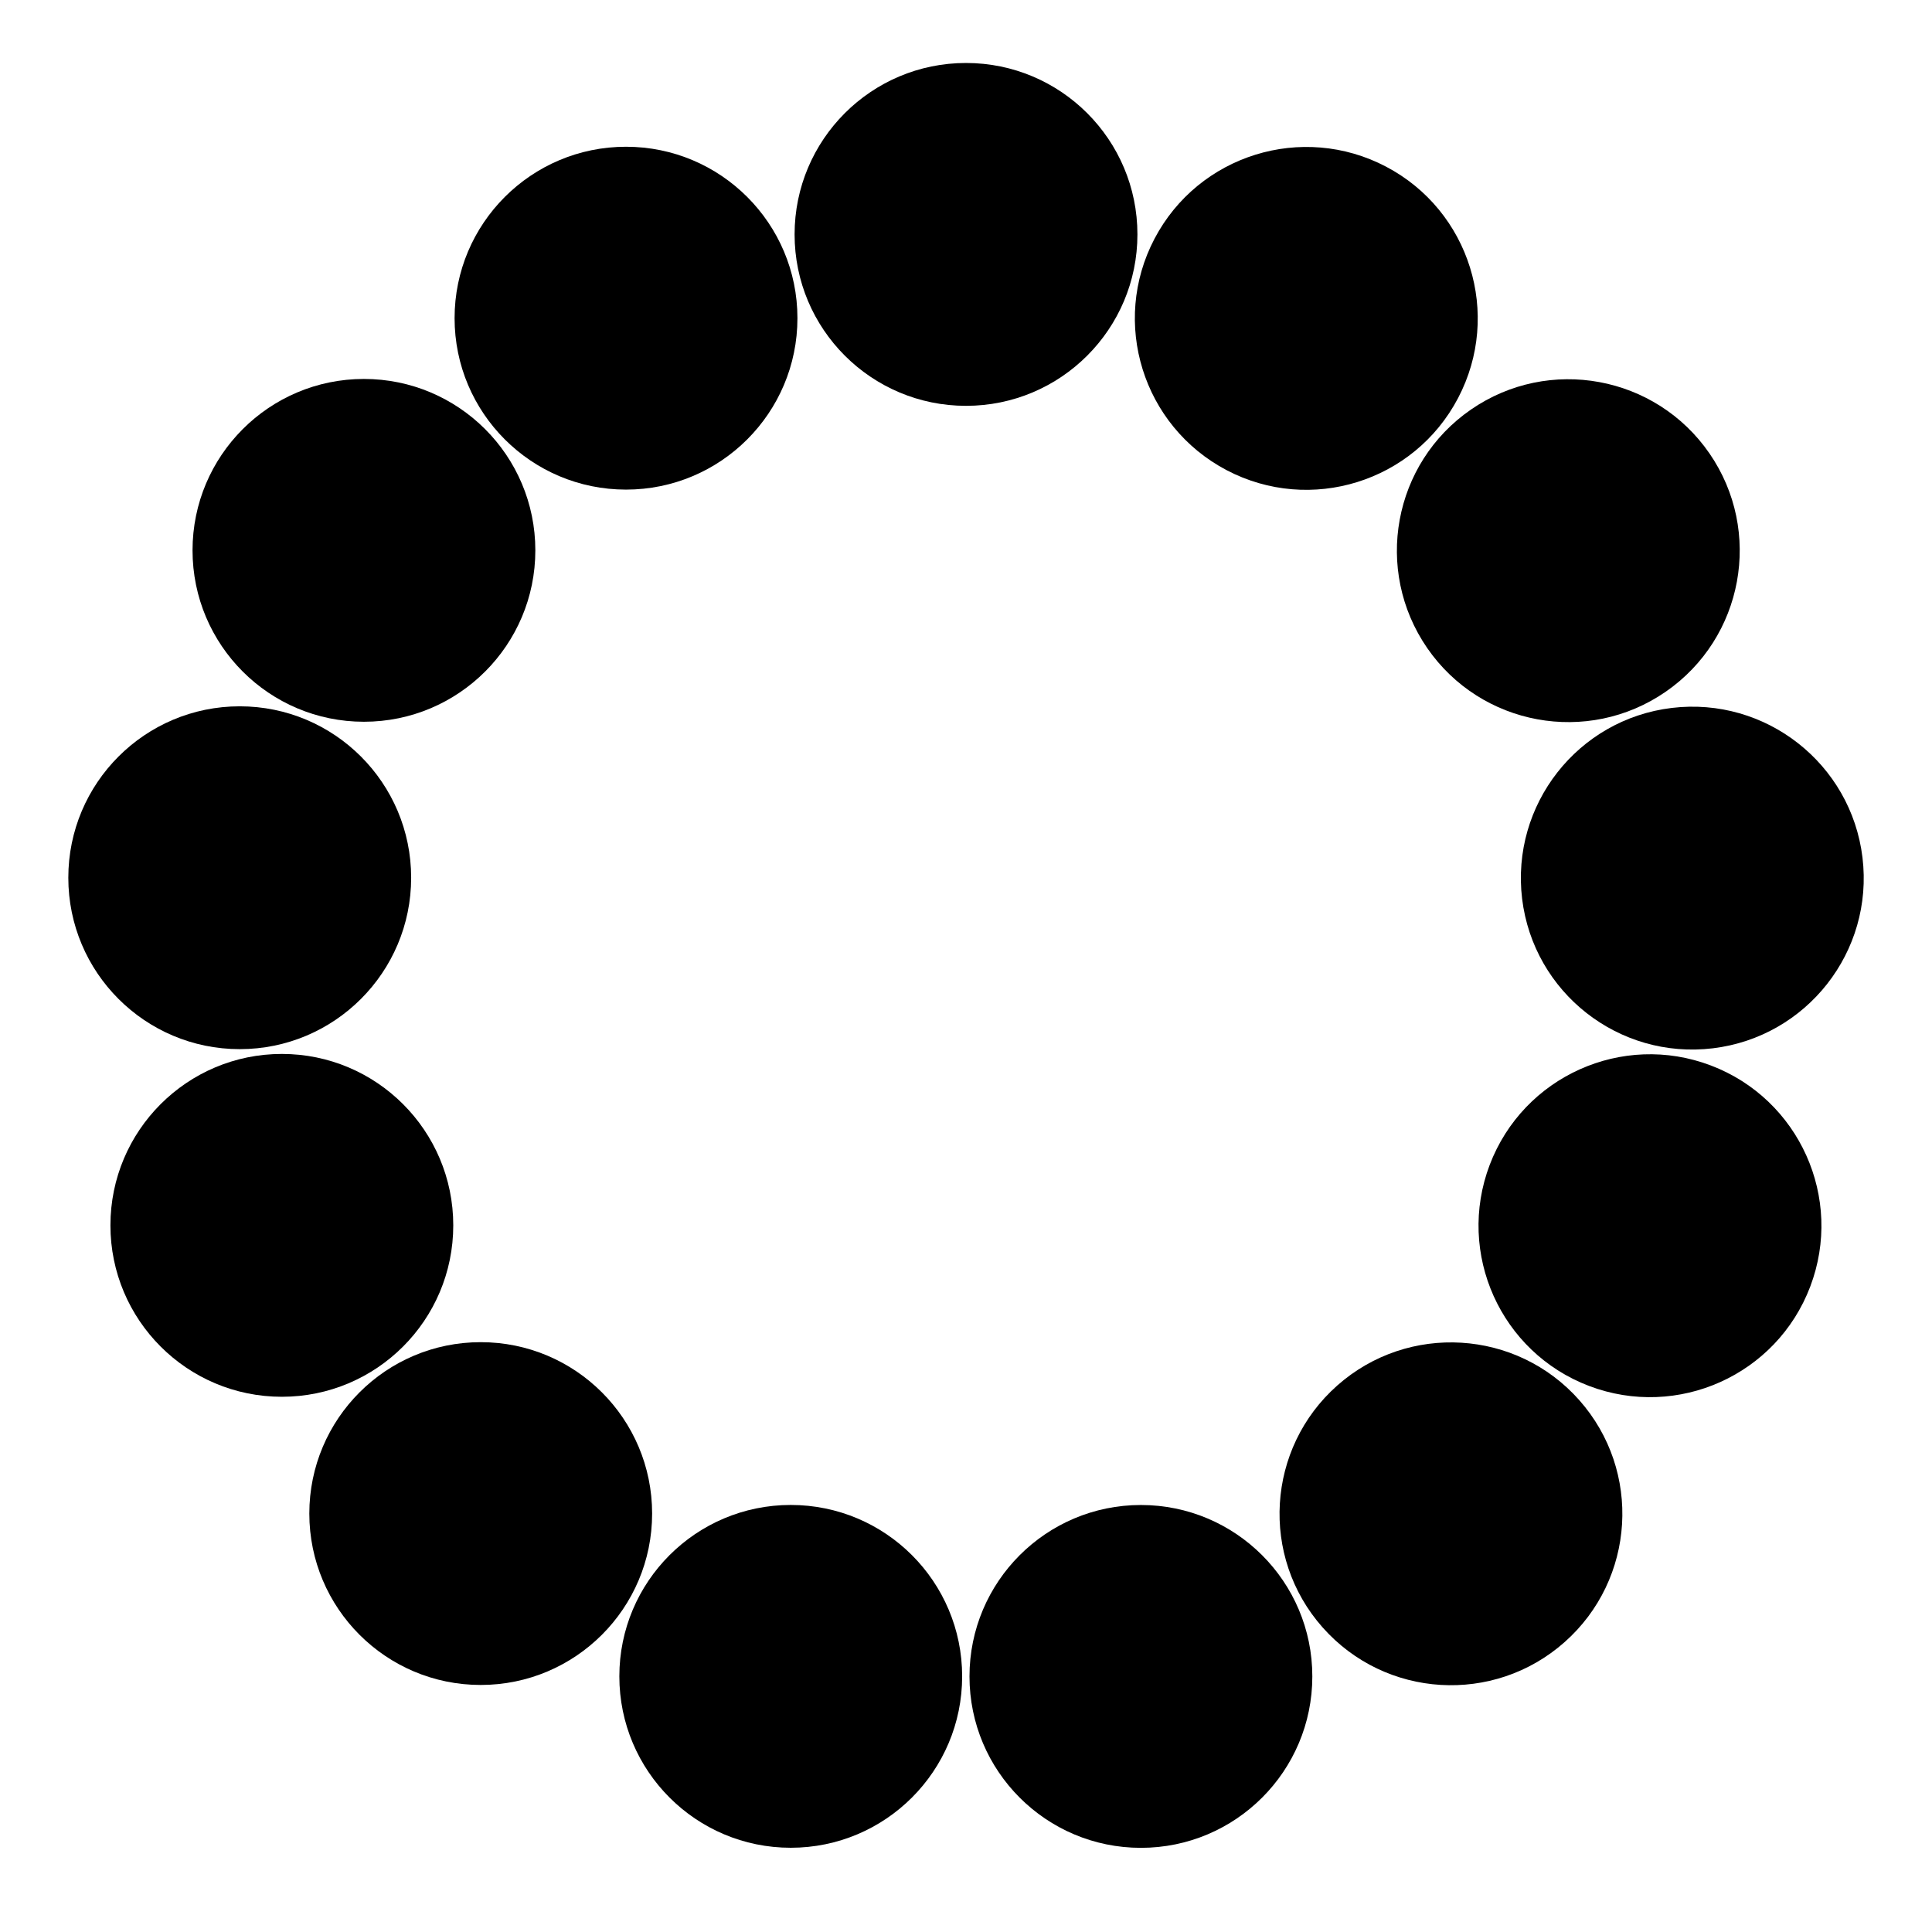 <?xml version="1.0" encoding="UTF-8"?>
<!-- Uploaded to: ICON Repo, www.svgrepo.com, Generator: ICON Repo Mixer Tools -->
<svg fill="#000000" width="800px" height="800px" version="1.1" viewBox="144 144 512 512" xmlns="http://www.w3.org/2000/svg">
 <g>
  <path d="m445.43 206.12c0 25.09-20.336 45.43-45.426 45.43s-45.43-20.34-45.43-45.43c0-25.09 20.34-45.43 45.43-45.43s45.426 20.34 45.426 45.43"/>
  <path d="m355.33 228.32c0 25.09-20.34 45.43-45.43 45.43s-45.43-20.34-45.43-45.43c0-25.09 20.34-45.43 45.43-45.43s45.43 20.34 45.43 45.43"/>
  <path d="m285.87 289.85c0 25.086-20.34 45.422-45.426 45.422-25.086 0-45.422-20.336-45.422-45.422 0-25.086 20.336-45.426 45.422-45.426 25.086 0 45.426 20.34 45.426 45.426"/>
  <path d="m252.96 376.61c0 25.086-20.34 45.426-45.43 45.426s-45.426-20.34-45.426-45.426c0-25.09 20.336-45.43 45.426-45.43s45.43 20.34 45.43 45.43"/>
  <path d="m264.12 468.73c0 25.09-20.34 45.43-45.426 45.43-25.09 0-45.43-20.34-45.43-45.43 0-25.086 20.34-45.426 45.43-45.426 25.086 0 45.426 20.34 45.426 45.426"/>
  <path d="m316.82 545.11c0 25.086-20.336 45.422-45.426 45.422-25.086 0-45.422-20.336-45.422-45.422 0-25.086 20.336-45.422 45.422-45.422 25.09 0 45.426 20.336 45.426 45.422"/>
  <path d="m398.98 588.25c0 25.086-20.336 45.426-45.426 45.426-25.086 0-45.422-20.34-45.422-45.426 0-25.086 20.336-45.422 45.422-45.422 25.09 0 45.426 20.336 45.426 45.422"/>
  <path d="m491.78 588.27c0 25.09-20.34 45.426-45.43 45.426s-45.426-20.336-45.426-45.426c0-25.09 20.336-45.43 45.426-45.43s45.43 20.34 45.43 45.43"/>
  <path d="m494.51 575.29c-16.637-18.785-14.887-47.492 3.891-64.129 18.797-16.625 47.504-14.883 64.129 3.898 16.629 18.781 14.879 47.5-3.906 64.129-18.777 16.633-47.484 14.879-64.113-3.898z"/>
  <path d="m565.14 511.3c-23.457-8.906-35.25-35.137-26.355-58.594 8.922-23.457 35.152-35.258 58.602-26.348 23.453 8.906 35.246 35.152 26.344 58.602-8.898 23.453-35.137 35.234-58.59 26.34z"/>
  <path d="m597.94 421.81c-24.91 3.019-47.539-14.727-50.566-39.633-2.996-24.918 14.742-47.555 39.645-50.566 24.902-3.012 47.551 14.742 50.559 39.648 3.016 24.906-14.738 47.531-39.637 50.551z"/>
  <path d="m585.41 327.33c-20.656 14.246-48.941 9.055-63.191-11.598-14.234-20.676-9.047-48.957 11.609-63.199 20.652-14.238 48.949-9.039 63.191 11.617 14.242 20.66 9.031 48.941-11.609 63.18z"/>
  <path d="m530.4 249.5c-11.664 22.215-39.133 30.758-61.344 19.094-22.207-11.695-30.758-39.145-19.09-61.348 11.664-22.203 39.145-30.754 61.355-19.078 22.207 11.664 30.742 39.133 19.078 61.332z"/>
 </g>
</svg>